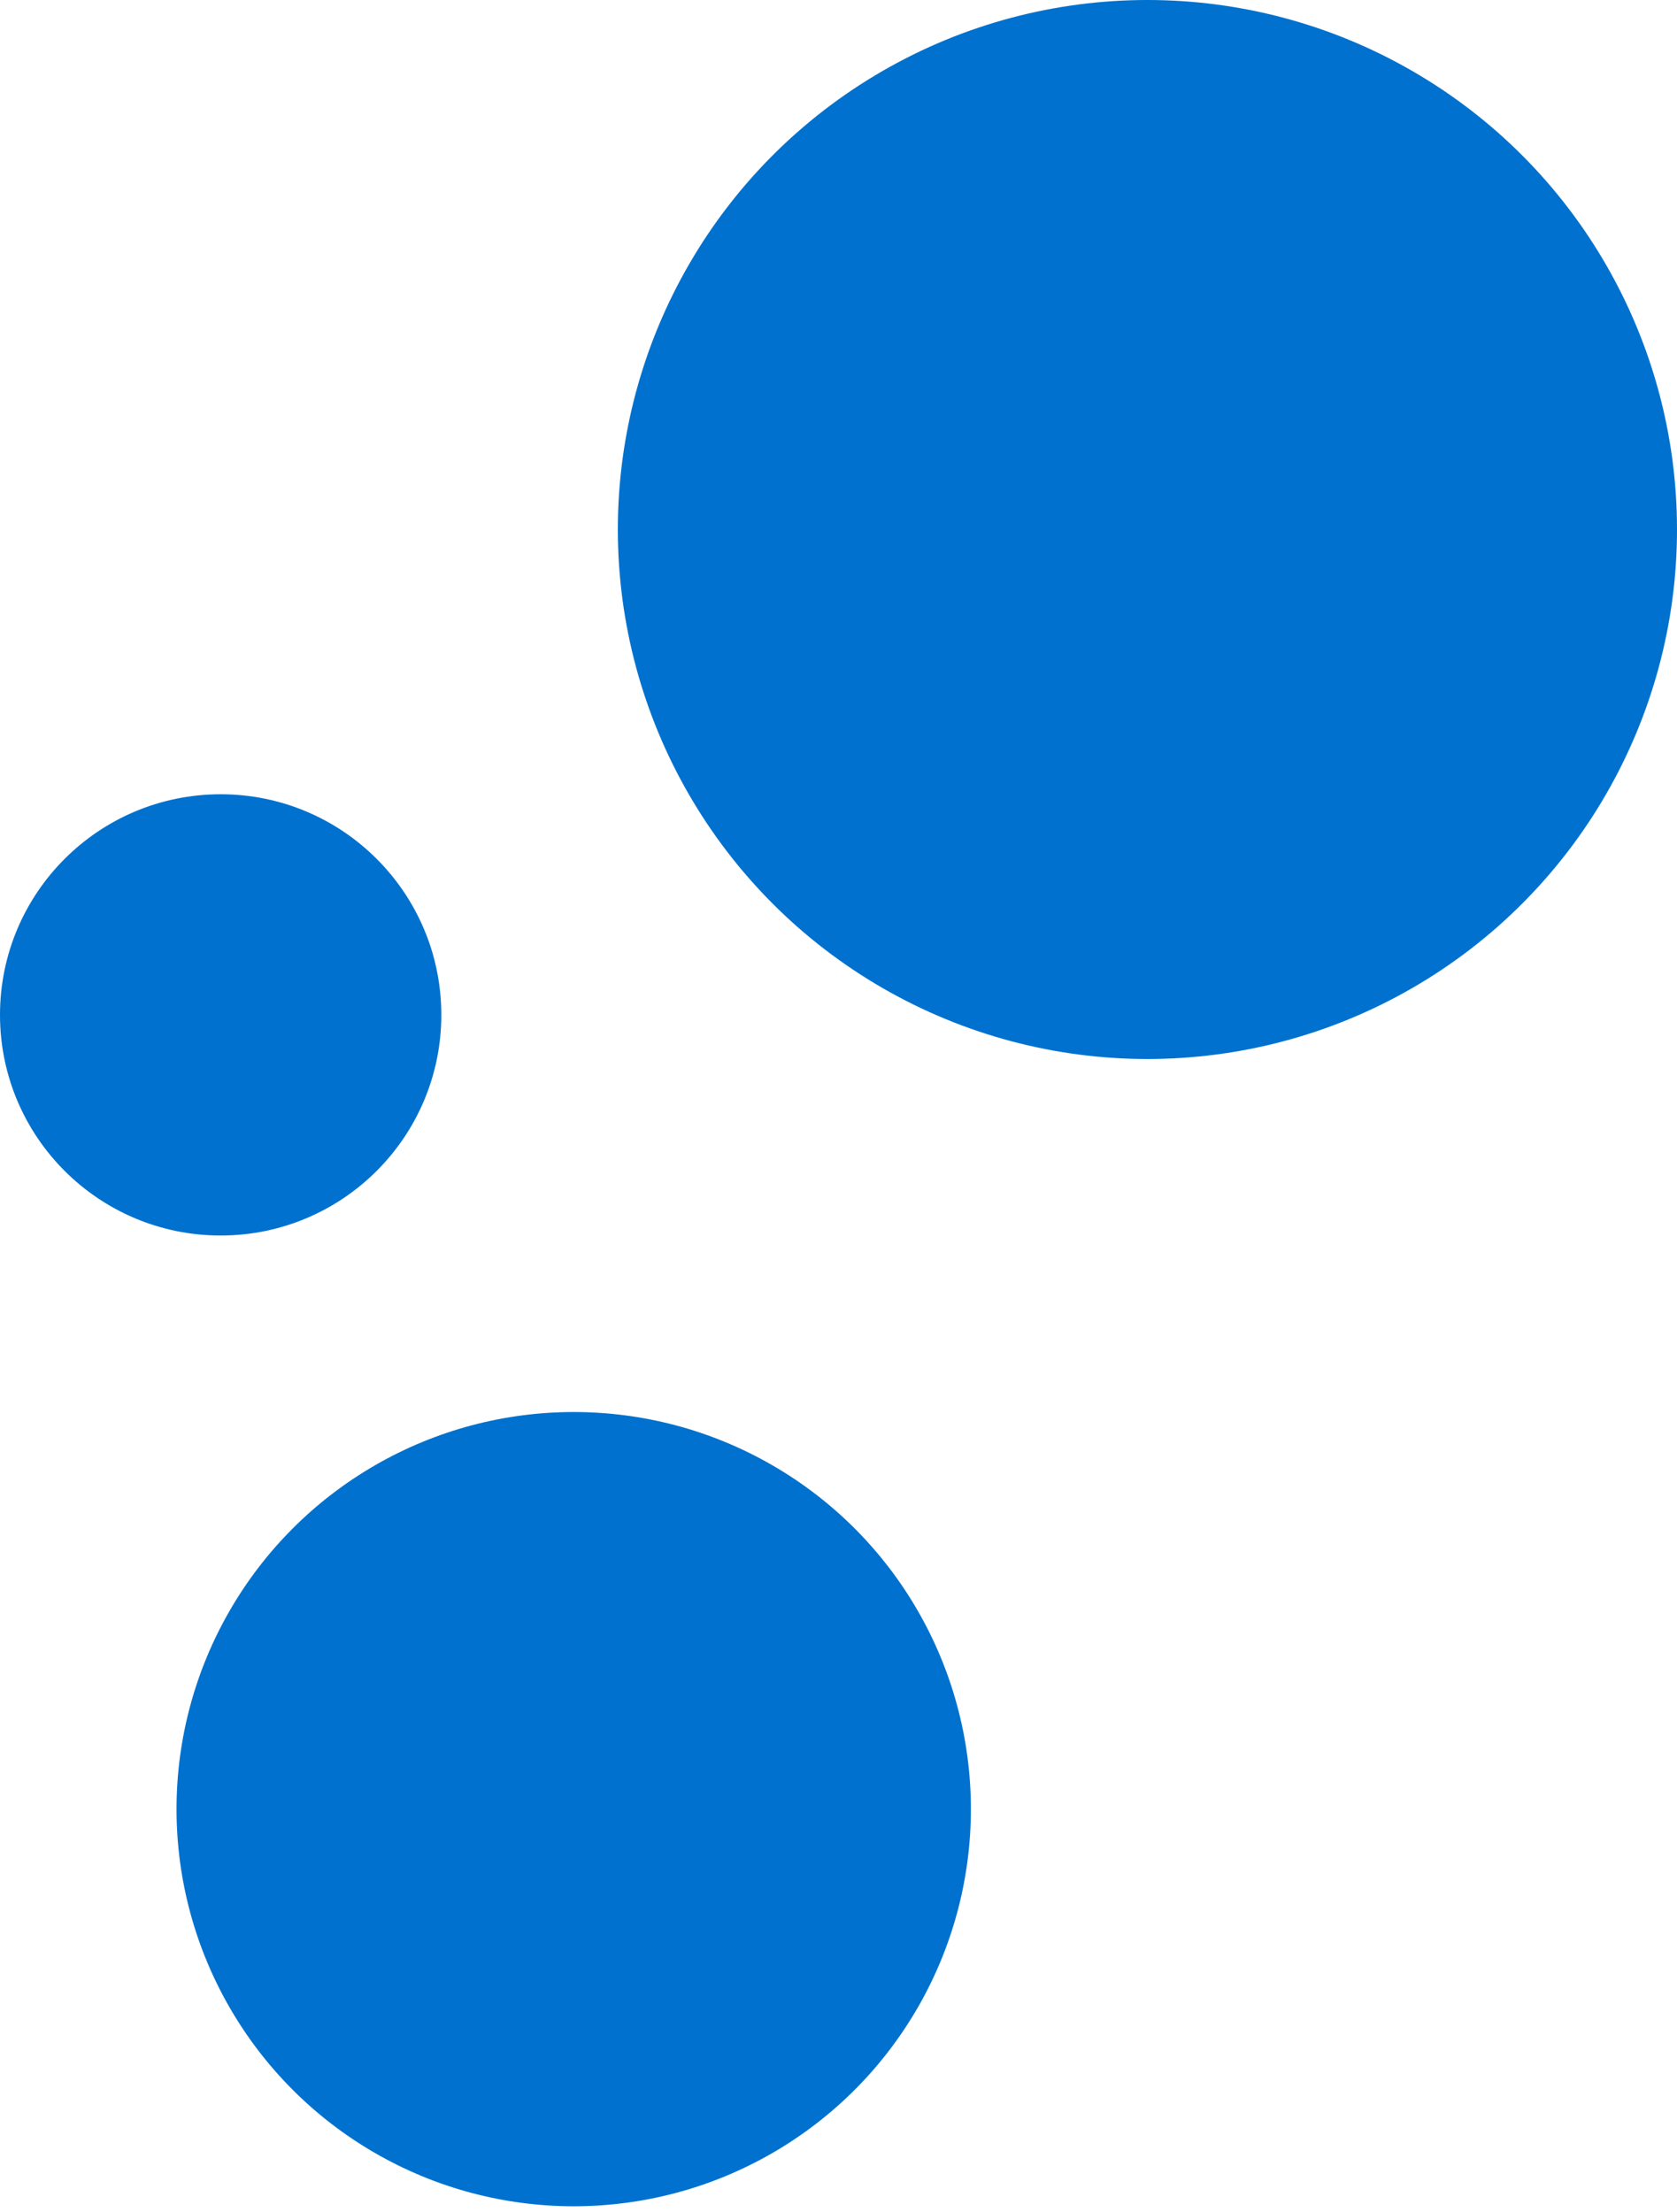 <svg width="213" height="281" viewBox="0 0 213 281" fill="none" xmlns="http://www.w3.org/2000/svg">
<circle cx="145.737" cy="67.263" r="67.263" fill="#0071CE"/>
<circle cx="72.868" cy="229.816" r="50.447" fill="#0071CE"/>
<circle cx="28.026" cy="128.921" r="28.026" fill="#0071CE"/>
</svg>
